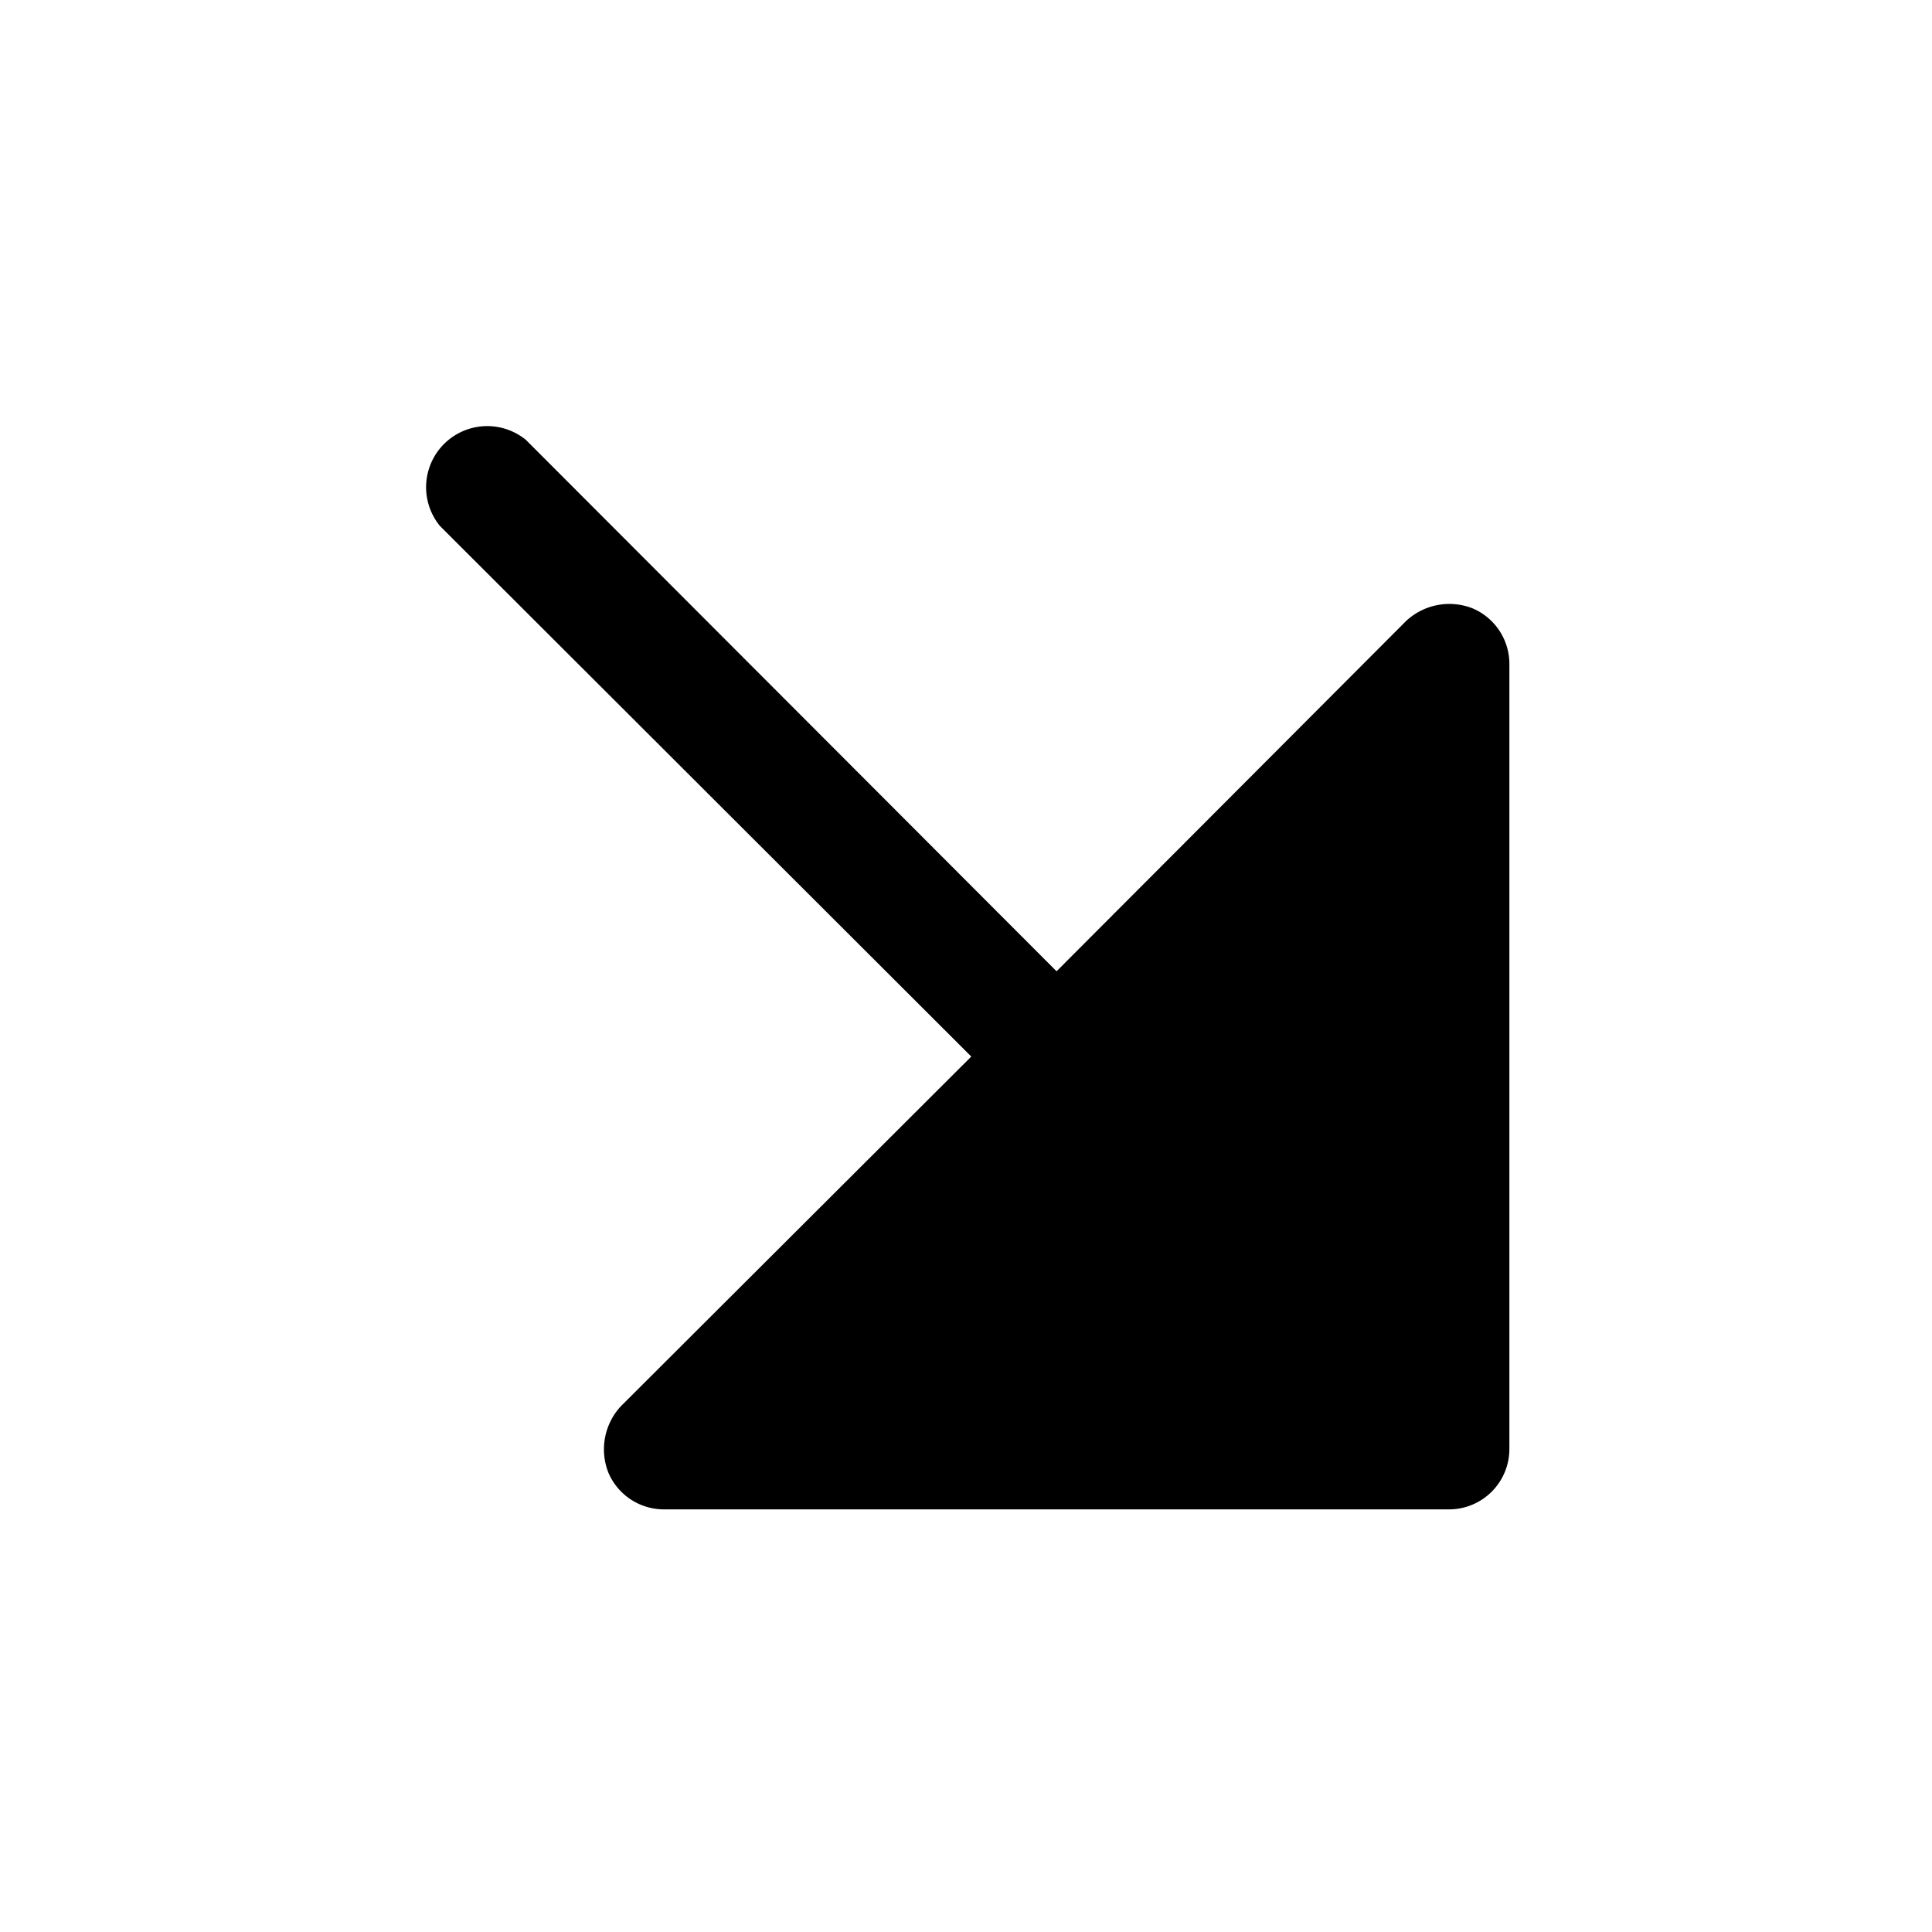 <svg xmlns="http://www.w3.org/2000/svg" viewBox="0 0 256 256" fill="currentColor"><path d="M200,88V192a8,8,0,0,1-8,8H88a8,8,0,0,1-7.4-4.9,8.4,8.4,0,0,1,1.7-8.8L128.7,140,58.3,69.7A8.1,8.1,0,0,1,69.7,58.3L140,128.7l46.3-46.4a8.4,8.4,0,0,1,8.8-1.7A8,8,0,0,1,200,88Z"/></svg>